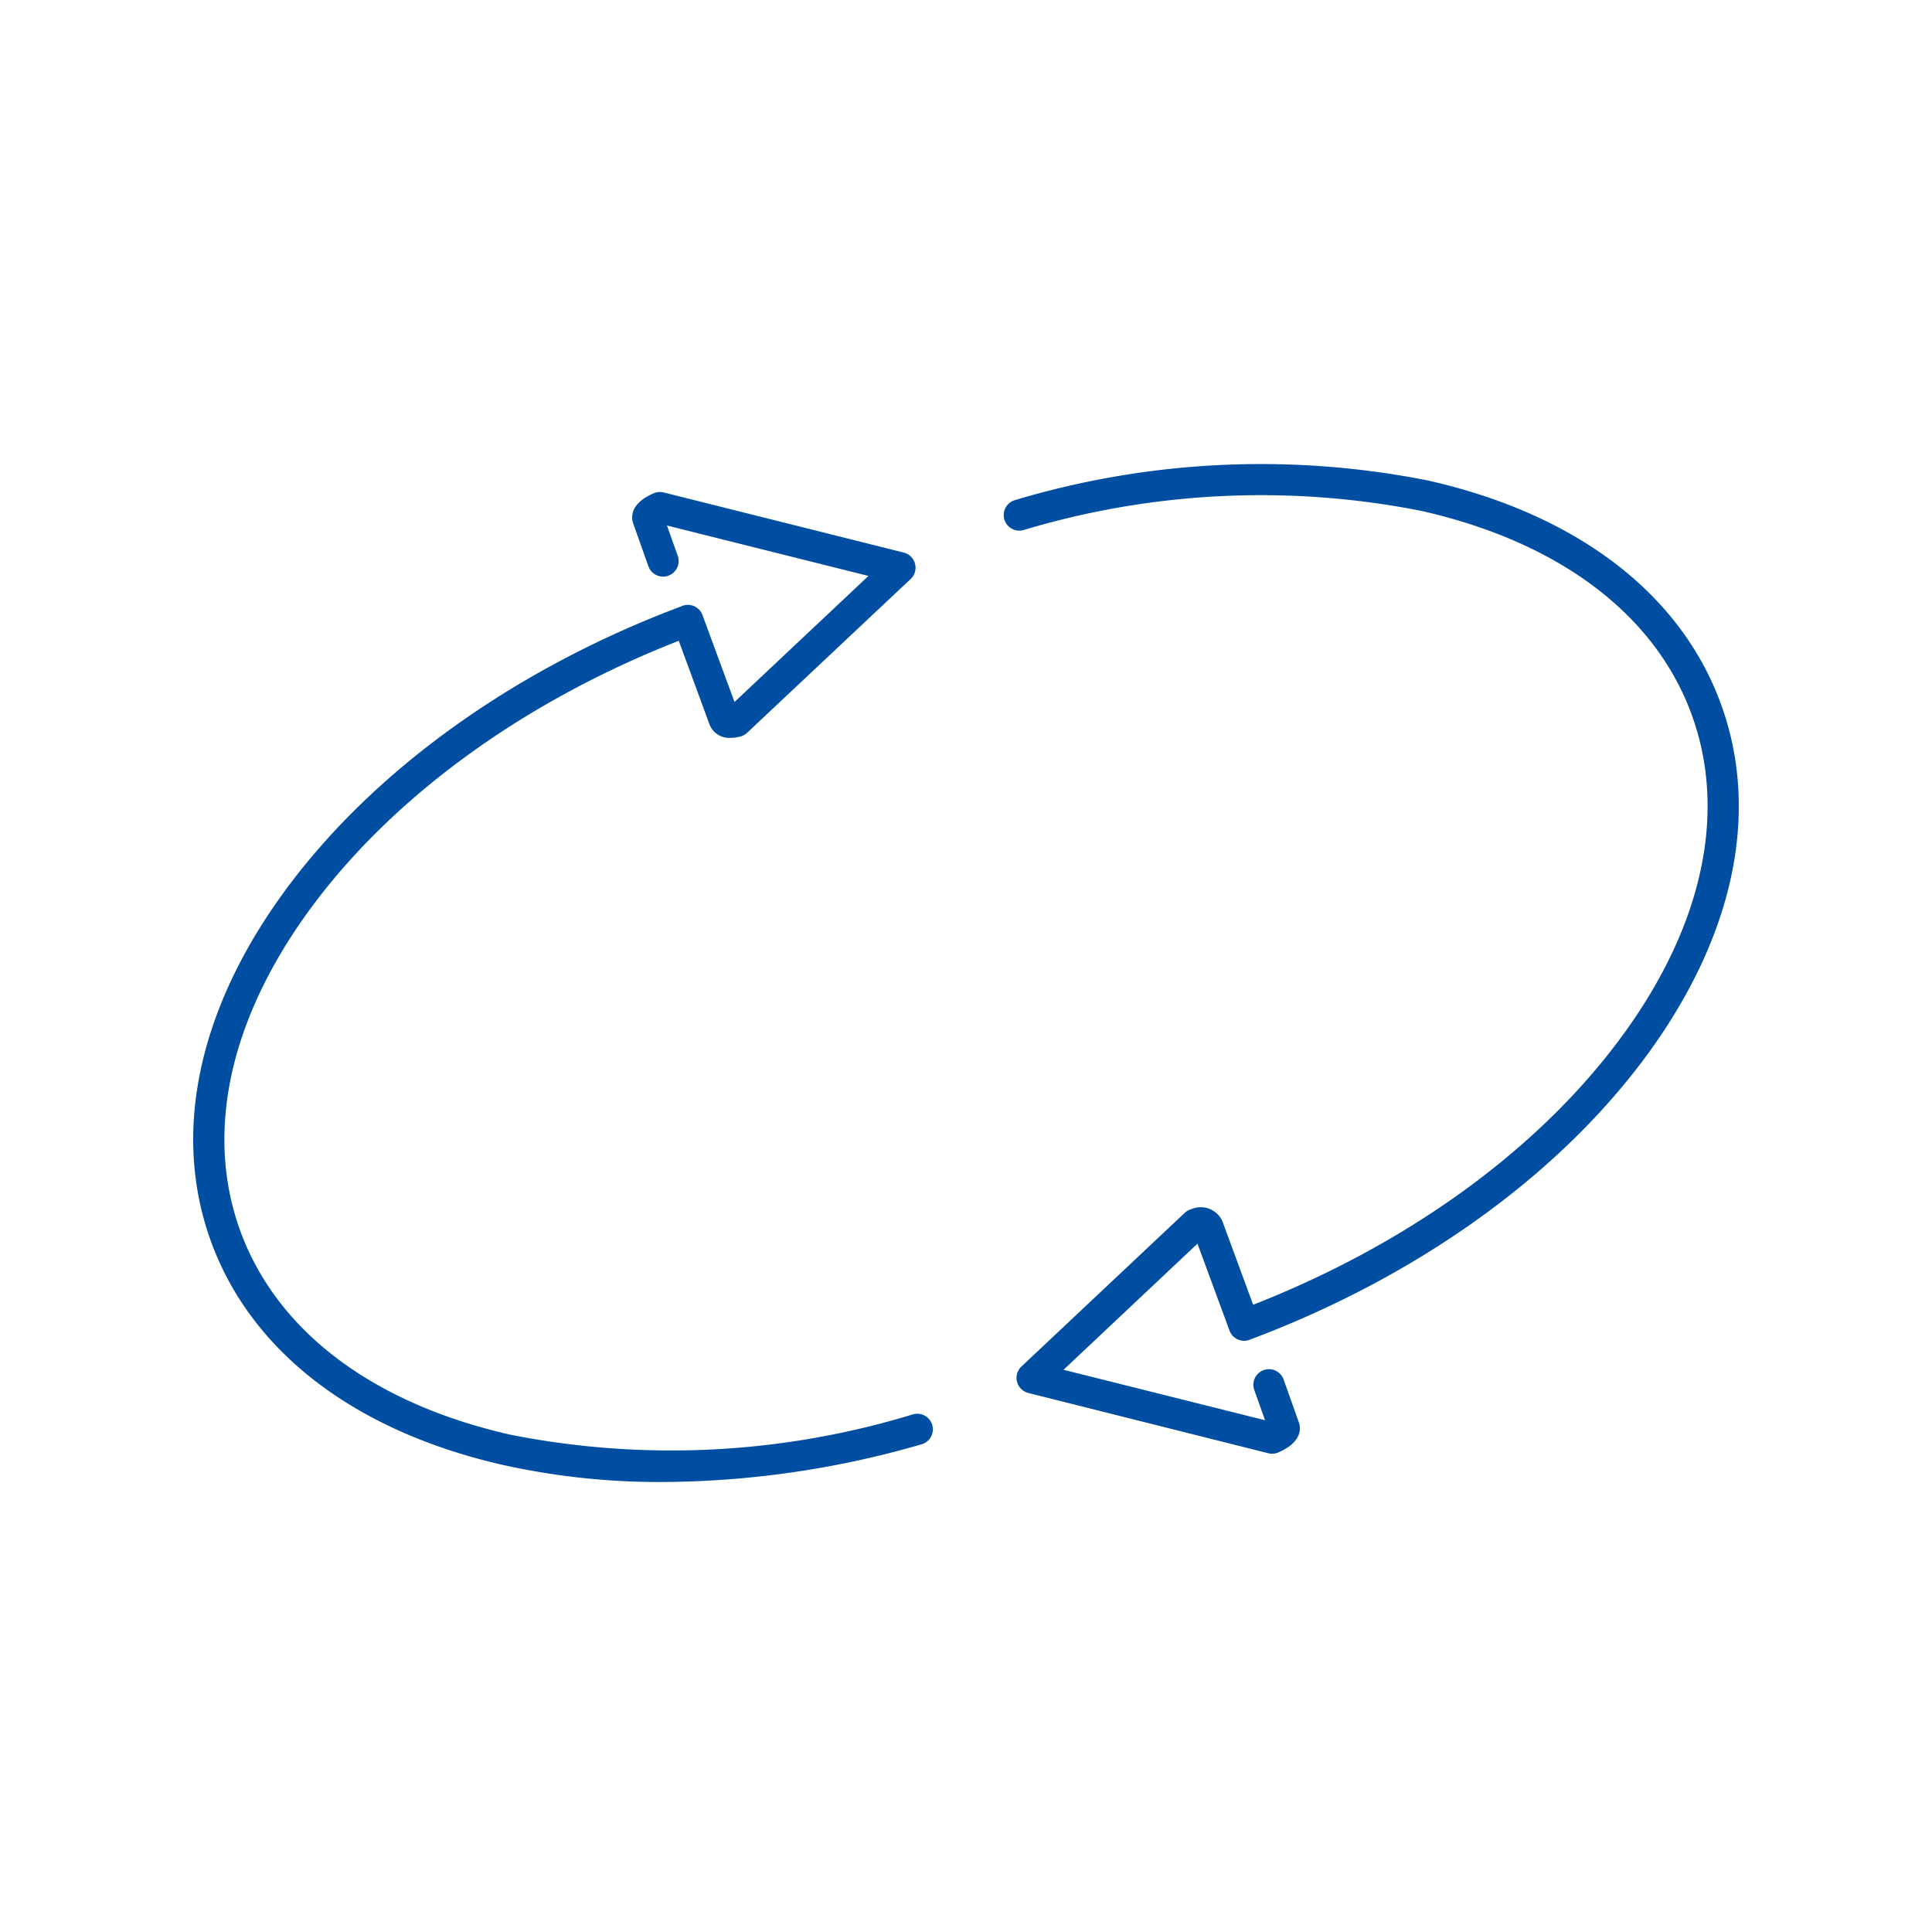 <svg xmlns="http://www.w3.org/2000/svg" width="100" height="100" viewBox="0 0 100 100">
  <g id="icon_05" transform="translate(10 24)">
    <path id="パス_79" data-name="パス 79" d="M74.906,31.065c-4.6,6.047-11.775,11.116-20.21,14.274l-.02.01a.806.806,0,0,1-1.036-.477l-1.659-4.5L45.049,46.9l10.429,2.611-.557-1.565a.806.806,0,1,1,1.519-.541l.782,2.2c.082.2.279,1-1.063,1.575a.8.8,0,0,1-.511.04L43.226,48.1a.806.806,0,0,1-.357-1.369l8.455-7.956a.81.81,0,0,1,.338-.19,1.235,1.235,0,0,1,1.6.6l1.6,4.349c7.832-3.067,14.473-7.82,18.755-13.452C78.055,24.264,79.455,18.2,77.564,13s-6.865-8.946-14-10.557a42.734,42.734,0,0,0-20.579.99.806.806,0,1,1-.439-1.551A44.352,44.352,0,0,1,63.916.872C71.608,2.607,76.993,6.719,79.079,12.45s.6,12.339-4.173,18.616M37.253,49.207a42.82,42.82,0,0,1-20.814,1.057C9.3,48.654,4.328,44.9,2.436,39.708S1.945,28.444,6.377,22.619C10.659,16.988,17.3,12.234,25.132,9.167l1.6,4.349a1.093,1.093,0,0,0,1.092.675,1.923,1.923,0,0,0,.508-.072.8.8,0,0,0,.339-.19L37.13,5.974A.806.806,0,0,0,36.774,4.6l-12.42-3.11a.808.808,0,0,0-.511.04C22.5,2.1,22.7,2.9,22.78,3.11l.781,2.2a.806.806,0,1,0,1.519-.541L24.522,3.2,34.951,5.811l-6.932,6.523-1.66-4.5a.805.805,0,0,0-1.035-.477L25.3,7.37C16.868,10.528,9.692,15.6,5.094,21.643.318,27.92-1.164,34.531.921,40.259S8.392,50.1,16.084,51.837a37.361,37.361,0,0,0,8.219.871,48.77,48.77,0,0,0,13.4-1.952.806.806,0,0,0-.447-1.549" transform="translate(0 0)" fill="#004ea2"/>
    <rect id="長方形_126" data-name="長方形 126" width="100" height="100" transform="translate(-10 -24)" fill="none"/>
  </g>
</svg>
